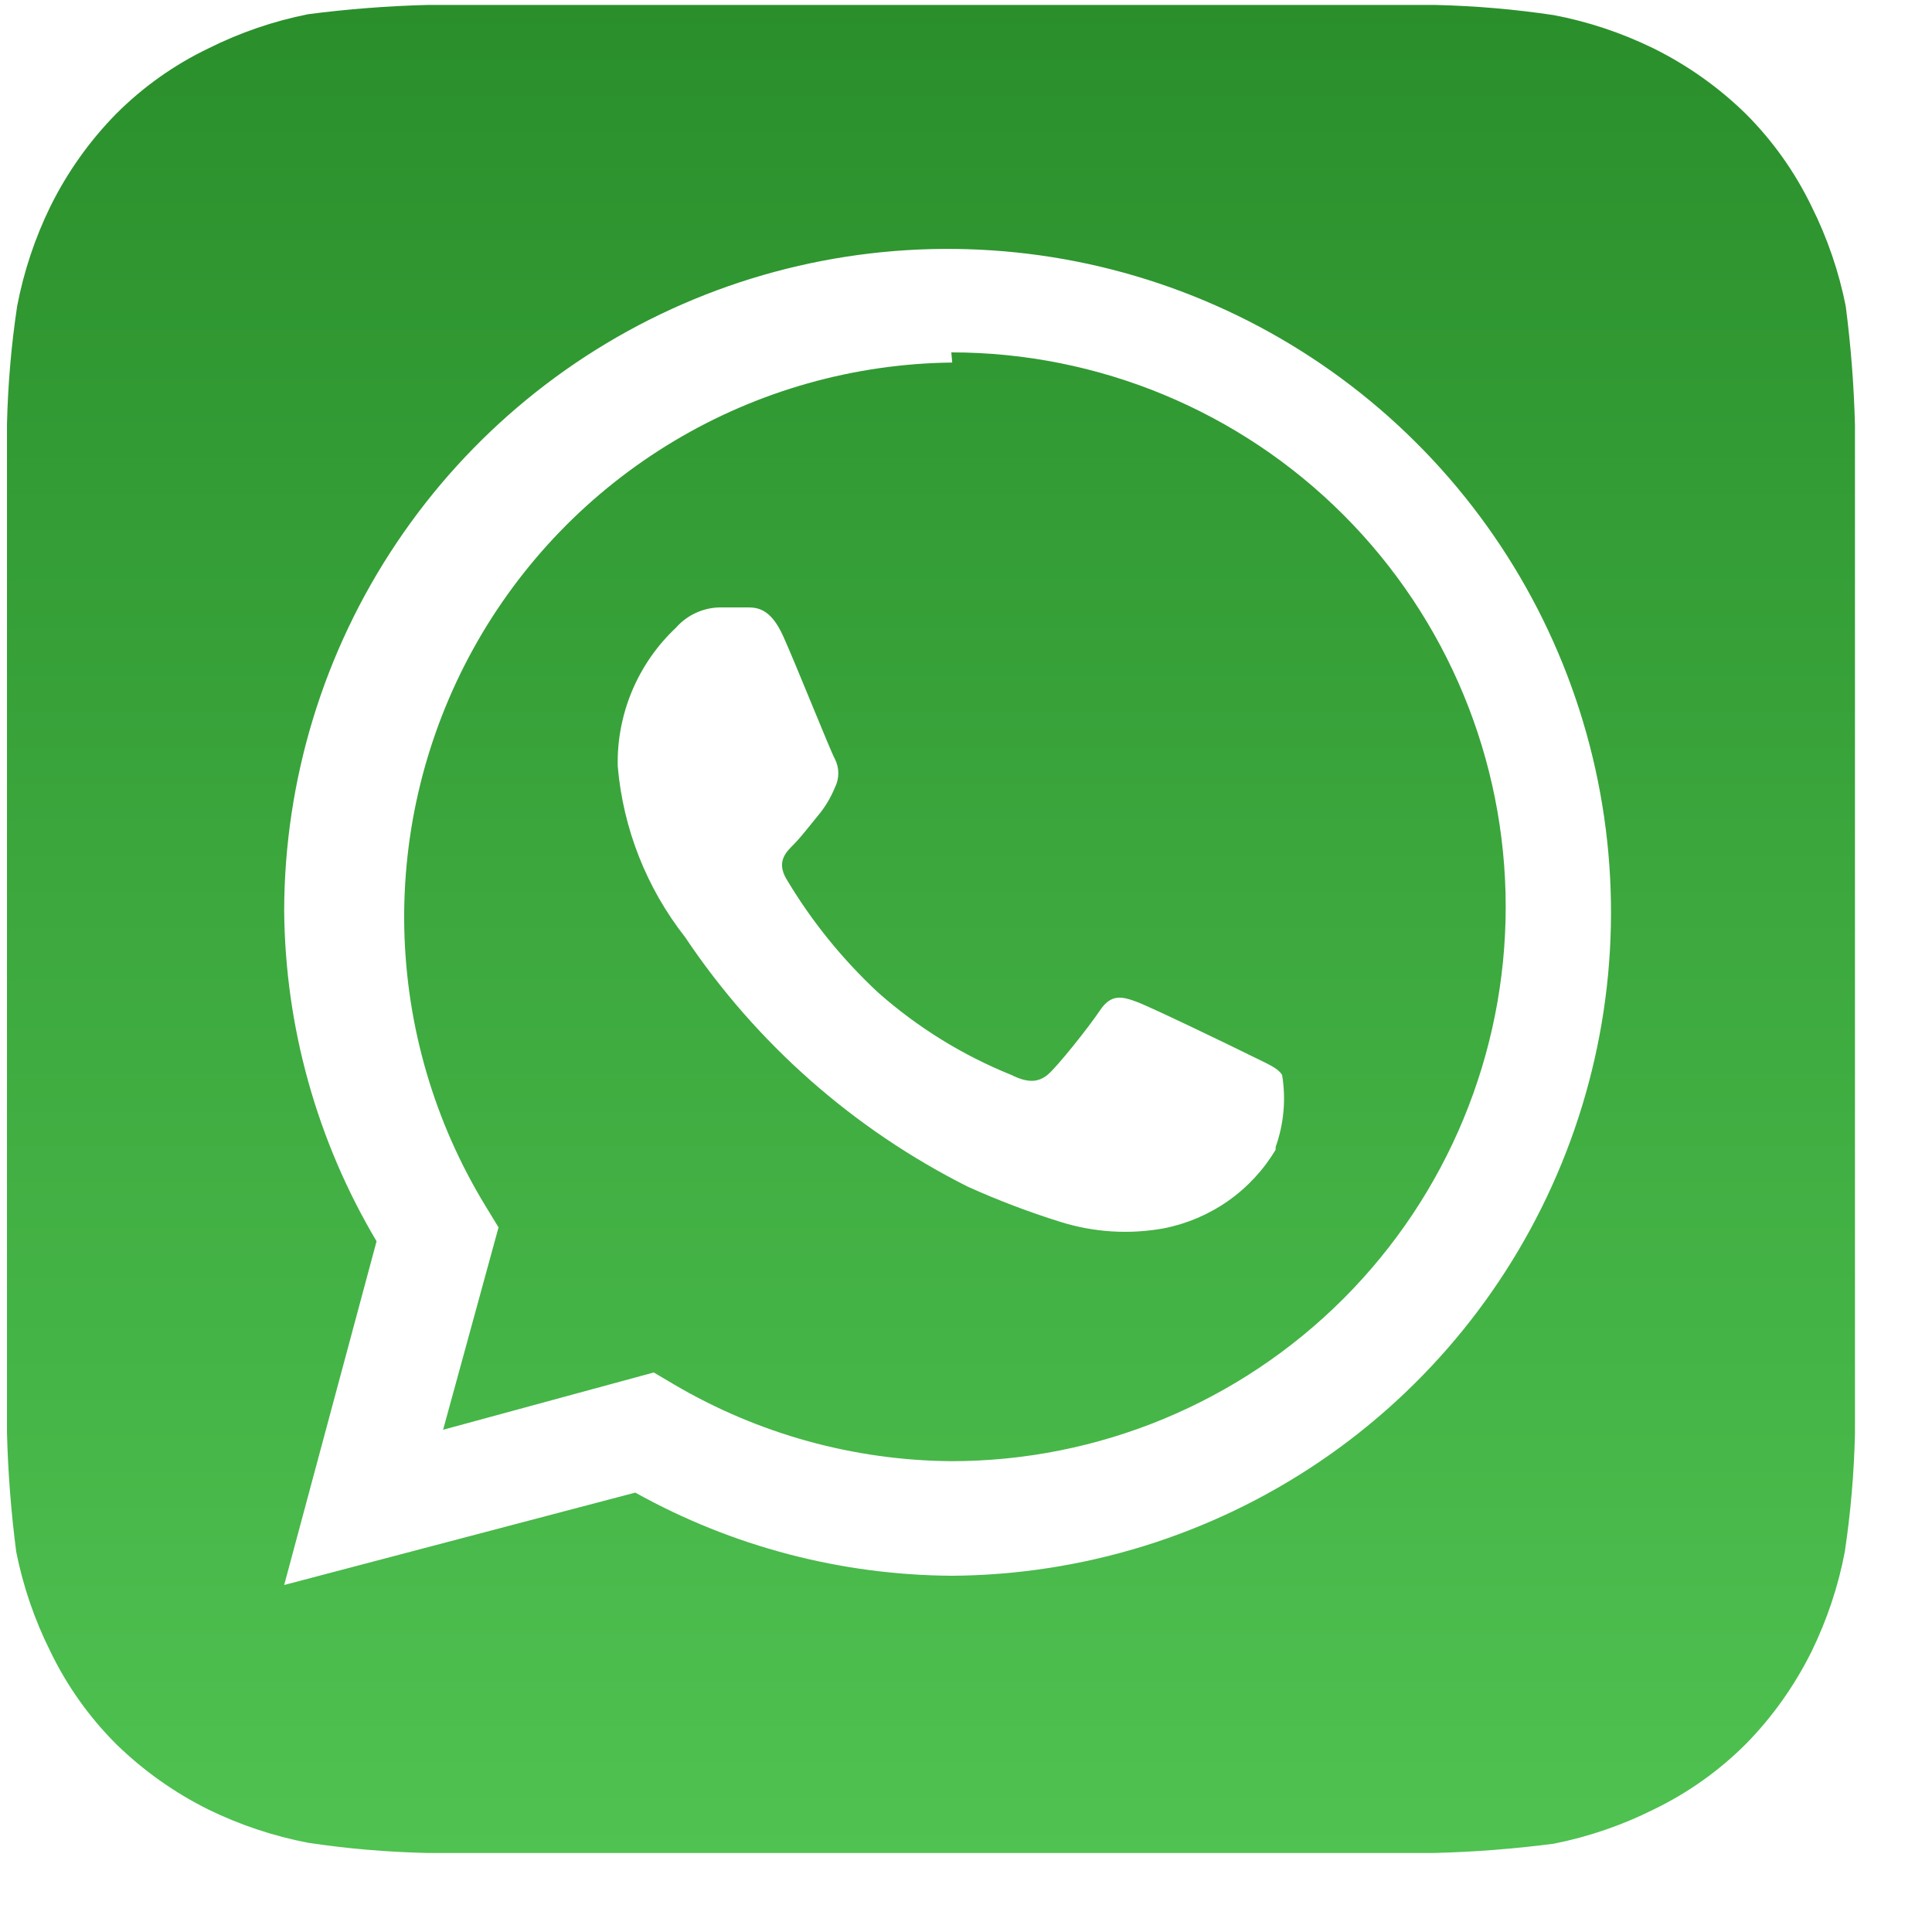 <svg xmlns="http://www.w3.org/2000/svg" width="23" height="23" viewBox="0 0 23 23" fill="none"><path d="M22.083 5.064C22.071 4.589 22.034 4.116 21.973 3.645C21.891 3.232 21.754 2.833 21.566 2.457C21.369 2.049 21.105 1.677 20.785 1.357C20.462 1.04 20.09 0.777 19.685 0.576C19.308 0.392 18.909 0.258 18.497 0.18C18.031 0.11 17.56 0.07 17.089 0.059H5.088C4.613 0.071 4.14 0.108 3.669 0.169C3.257 0.251 2.857 0.388 2.481 0.576C2.073 0.772 1.701 1.036 1.381 1.357C1.064 1.68 0.801 2.051 0.6 2.457C0.416 2.833 0.283 3.233 0.204 3.645C0.134 4.111 0.094 4.581 0.083 5.053C0.083 5.262 0.083 5.559 0.083 5.647V16.471C0.083 16.592 0.083 16.856 0.083 17.054C0.095 17.528 0.132 18.002 0.193 18.473C0.275 18.885 0.412 19.285 0.6 19.661C0.797 20.069 1.061 20.441 1.381 20.761C1.704 21.077 2.076 21.341 2.481 21.542C2.858 21.726 3.257 21.859 3.669 21.938C4.135 22.008 4.606 22.048 5.077 22.059H17.078C17.553 22.047 18.026 22.01 18.497 21.949C18.909 21.867 19.309 21.73 19.685 21.542C20.093 21.345 20.465 21.081 20.785 20.761C21.102 20.438 21.365 20.066 21.566 19.661C21.75 19.284 21.884 18.885 21.962 18.473C22.032 18.006 22.072 17.536 22.083 17.065C22.083 16.856 22.083 16.592 22.083 16.471V5.647C22.083 5.559 22.083 5.262 22.083 5.064ZM11.336 18.759C10.015 18.752 8.717 18.412 7.563 17.769L3.383 18.869L4.483 14.777C3.774 13.585 3.394 12.226 3.383 10.839C3.387 9.28 3.853 7.757 4.721 6.463C5.589 5.168 6.821 4.159 8.261 3.563C9.702 2.967 11.286 2.811 12.815 3.113C14.344 3.416 15.75 4.165 16.854 5.265C17.959 6.365 18.713 7.767 19.022 9.295C19.331 10.822 19.181 12.408 18.591 13.85C18.001 15.293 16.998 16.529 15.707 17.403C14.415 18.276 12.895 18.748 11.336 18.759ZM11.336 4.316C10.17 4.329 9.028 4.651 8.027 5.249C7.025 5.848 6.201 6.7 5.636 7.721C5.072 8.741 4.788 9.893 4.813 11.059C4.839 12.225 5.173 13.364 5.781 14.359L5.935 14.612L5.275 17.021L7.783 16.339L8.025 16.482C9.026 17.071 10.164 17.386 11.325 17.395C13.075 17.395 14.754 16.7 15.992 15.462C17.23 14.224 17.925 12.545 17.925 10.795C17.925 9.044 17.23 7.366 15.992 6.128C14.754 4.89 13.075 4.195 11.325 4.195L11.336 4.316ZM15.186 13.688C15.042 13.928 14.849 14.136 14.62 14.297C14.39 14.458 14.13 14.569 13.855 14.623C13.444 14.698 13.021 14.671 12.623 14.546C12.248 14.429 11.881 14.289 11.523 14.128C10.163 13.445 9.003 12.422 8.157 11.158C7.697 10.572 7.418 9.865 7.354 9.123C7.347 8.815 7.406 8.508 7.525 8.224C7.645 7.94 7.822 7.684 8.047 7.473C8.113 7.398 8.194 7.337 8.285 7.296C8.376 7.254 8.475 7.232 8.575 7.231H8.883C9.004 7.231 9.169 7.231 9.323 7.572C9.477 7.913 9.884 8.936 9.939 9.035C9.966 9.088 9.98 9.146 9.98 9.205C9.98 9.265 9.966 9.323 9.939 9.376C9.89 9.495 9.824 9.607 9.741 9.706C9.642 9.827 9.532 9.97 9.444 10.058C9.356 10.146 9.246 10.256 9.356 10.454C9.655 10.959 10.026 11.418 10.456 11.818C10.925 12.232 11.46 12.563 12.04 12.797C12.238 12.896 12.359 12.885 12.469 12.797C12.579 12.709 12.964 12.225 13.096 12.027C13.228 11.829 13.36 11.862 13.536 11.928C13.712 11.994 14.691 12.467 14.889 12.566C15.087 12.665 15.208 12.709 15.263 12.797C15.311 13.085 15.284 13.38 15.186 13.655V13.688Z" fill="url(#paint0_linear_197_1736)"></path><defs><linearGradient id="paint0_linear_197_1736" x1="11.083" y1="0.059" x2="11.083" y2="22.059" gradientUnits="userSpaceOnUse"><stop stop-color="#2A8F2B"></stop><stop offset="1" stop-color="#4FC251"></stop></linearGradient></defs></svg>